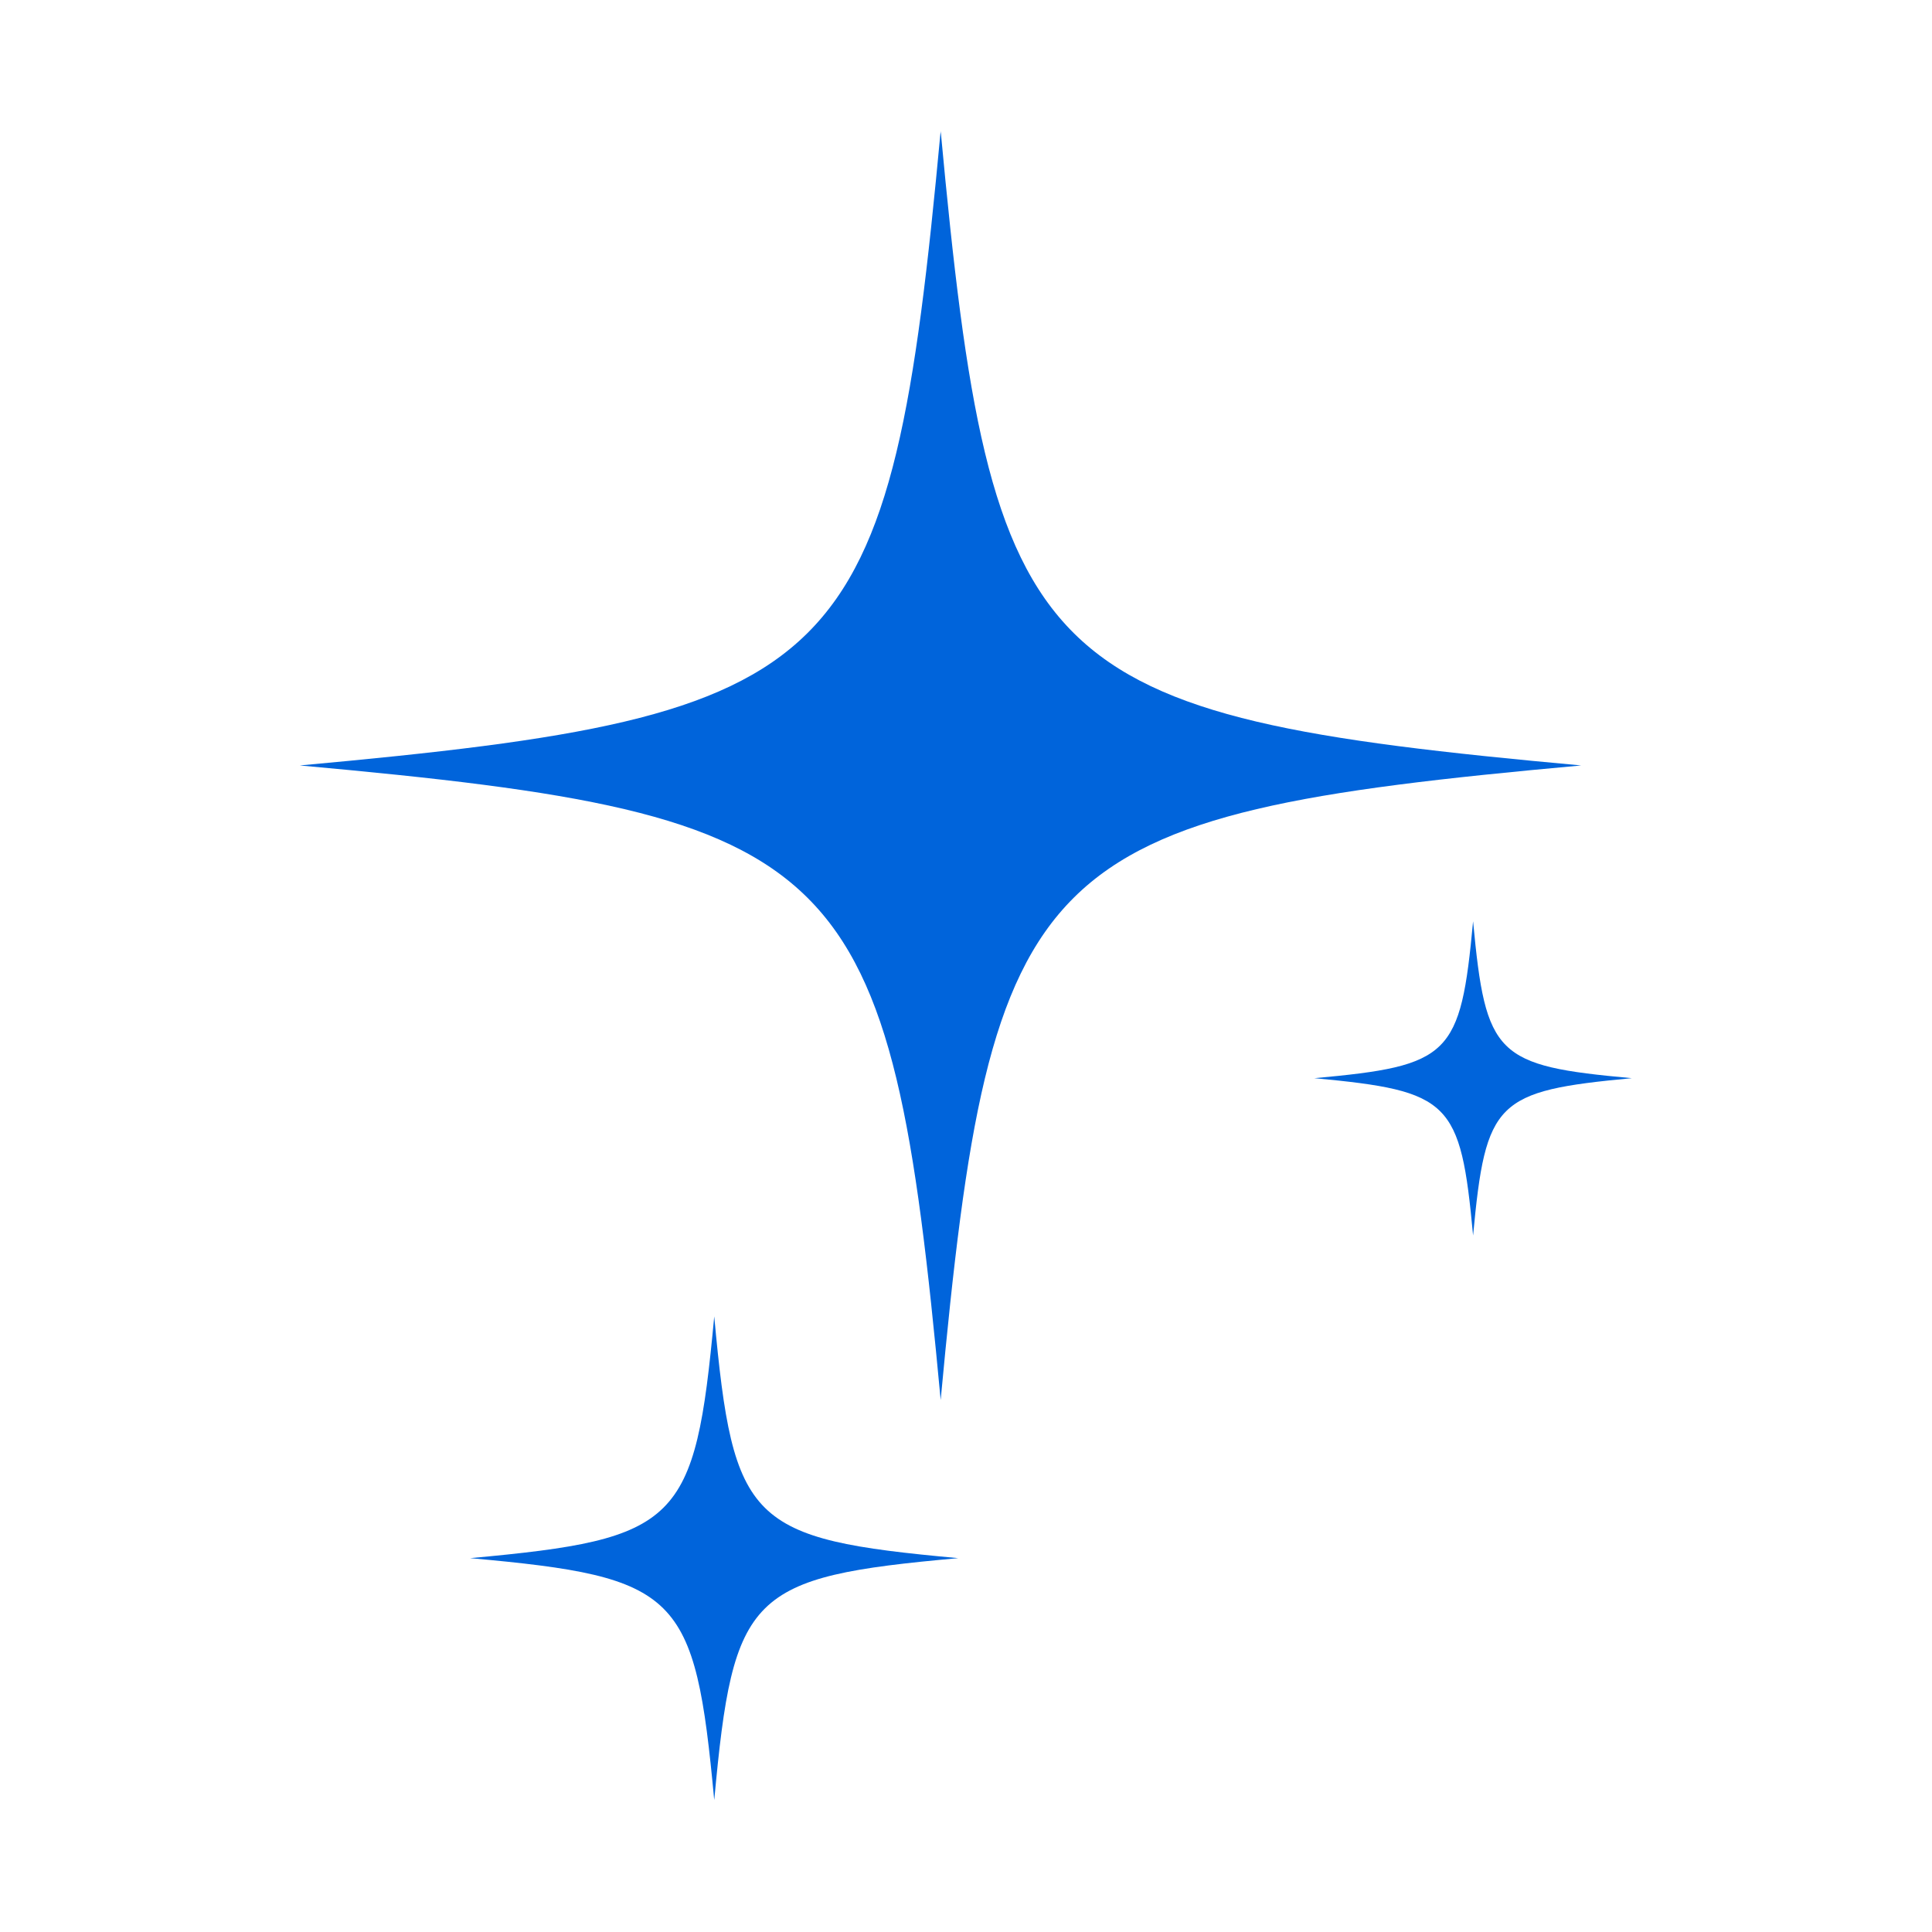 <svg xmlns="http://www.w3.org/2000/svg" width="512" height="512" viewBox="0 0 512 512" fill="none"><rect width="512" height="512" fill="white"></rect><mask id="mask0_2781_227" style="mask-type:luminance" maskUnits="userSpaceOnUse" x="79" y="34" width="341" height="339"><path d="M79.002 34.756H419.72V372.593H79.002V34.756Z" fill="white"></path></mask><g mask="url(#mask0_2781_227)"><path d="M419.025 202.853C273.533 189.555 262.701 178.862 249.288 34.66C235.852 178.862 224.997 189.555 79.459 202.853C224.997 216.058 235.852 226.89 249.288 371.023C262.701 226.89 273.533 216.058 419.025 202.853Z" fill="#0064DB"></path></g><mask id="mask1_2781_227" style="mask-type:luminance" maskUnits="userSpaceOnUse" x="118" y="343" width="137" height="135"><path d="M118.826 343.09H254.523V477.243H118.826V343.09Z" fill="white"></path></mask><g mask="url(#mask1_2781_227)"><path d="M189.281 348.855C184.165 403.752 180.016 407.854 124.59 412.925C180.016 417.926 184.165 422.12 189.281 477.086C194.328 422.12 198.477 417.926 253.949 412.925C198.477 407.854 194.328 403.752 189.281 348.855Z" fill="#0064DB"></path></g><mask id="mask2_2781_227" style="mask-type:luminance" maskUnits="userSpaceOnUse" x="343" y="242" width="90" height="90"><path d="M343.027 242.795H433.001V331.293H343.027V242.795Z" fill="white"></path></mask><g mask="url(#mask2_2781_227)"><path d="M390.384 327.419C393.726 291.743 396.422 289.116 432.444 285.728C396.422 282.455 393.726 279.828 390.384 244.152C387.065 279.828 384.369 282.455 348.324 285.728C384.369 289.116 387.065 291.743 390.384 327.419Z" fill="#0064DB"></path></g></svg>